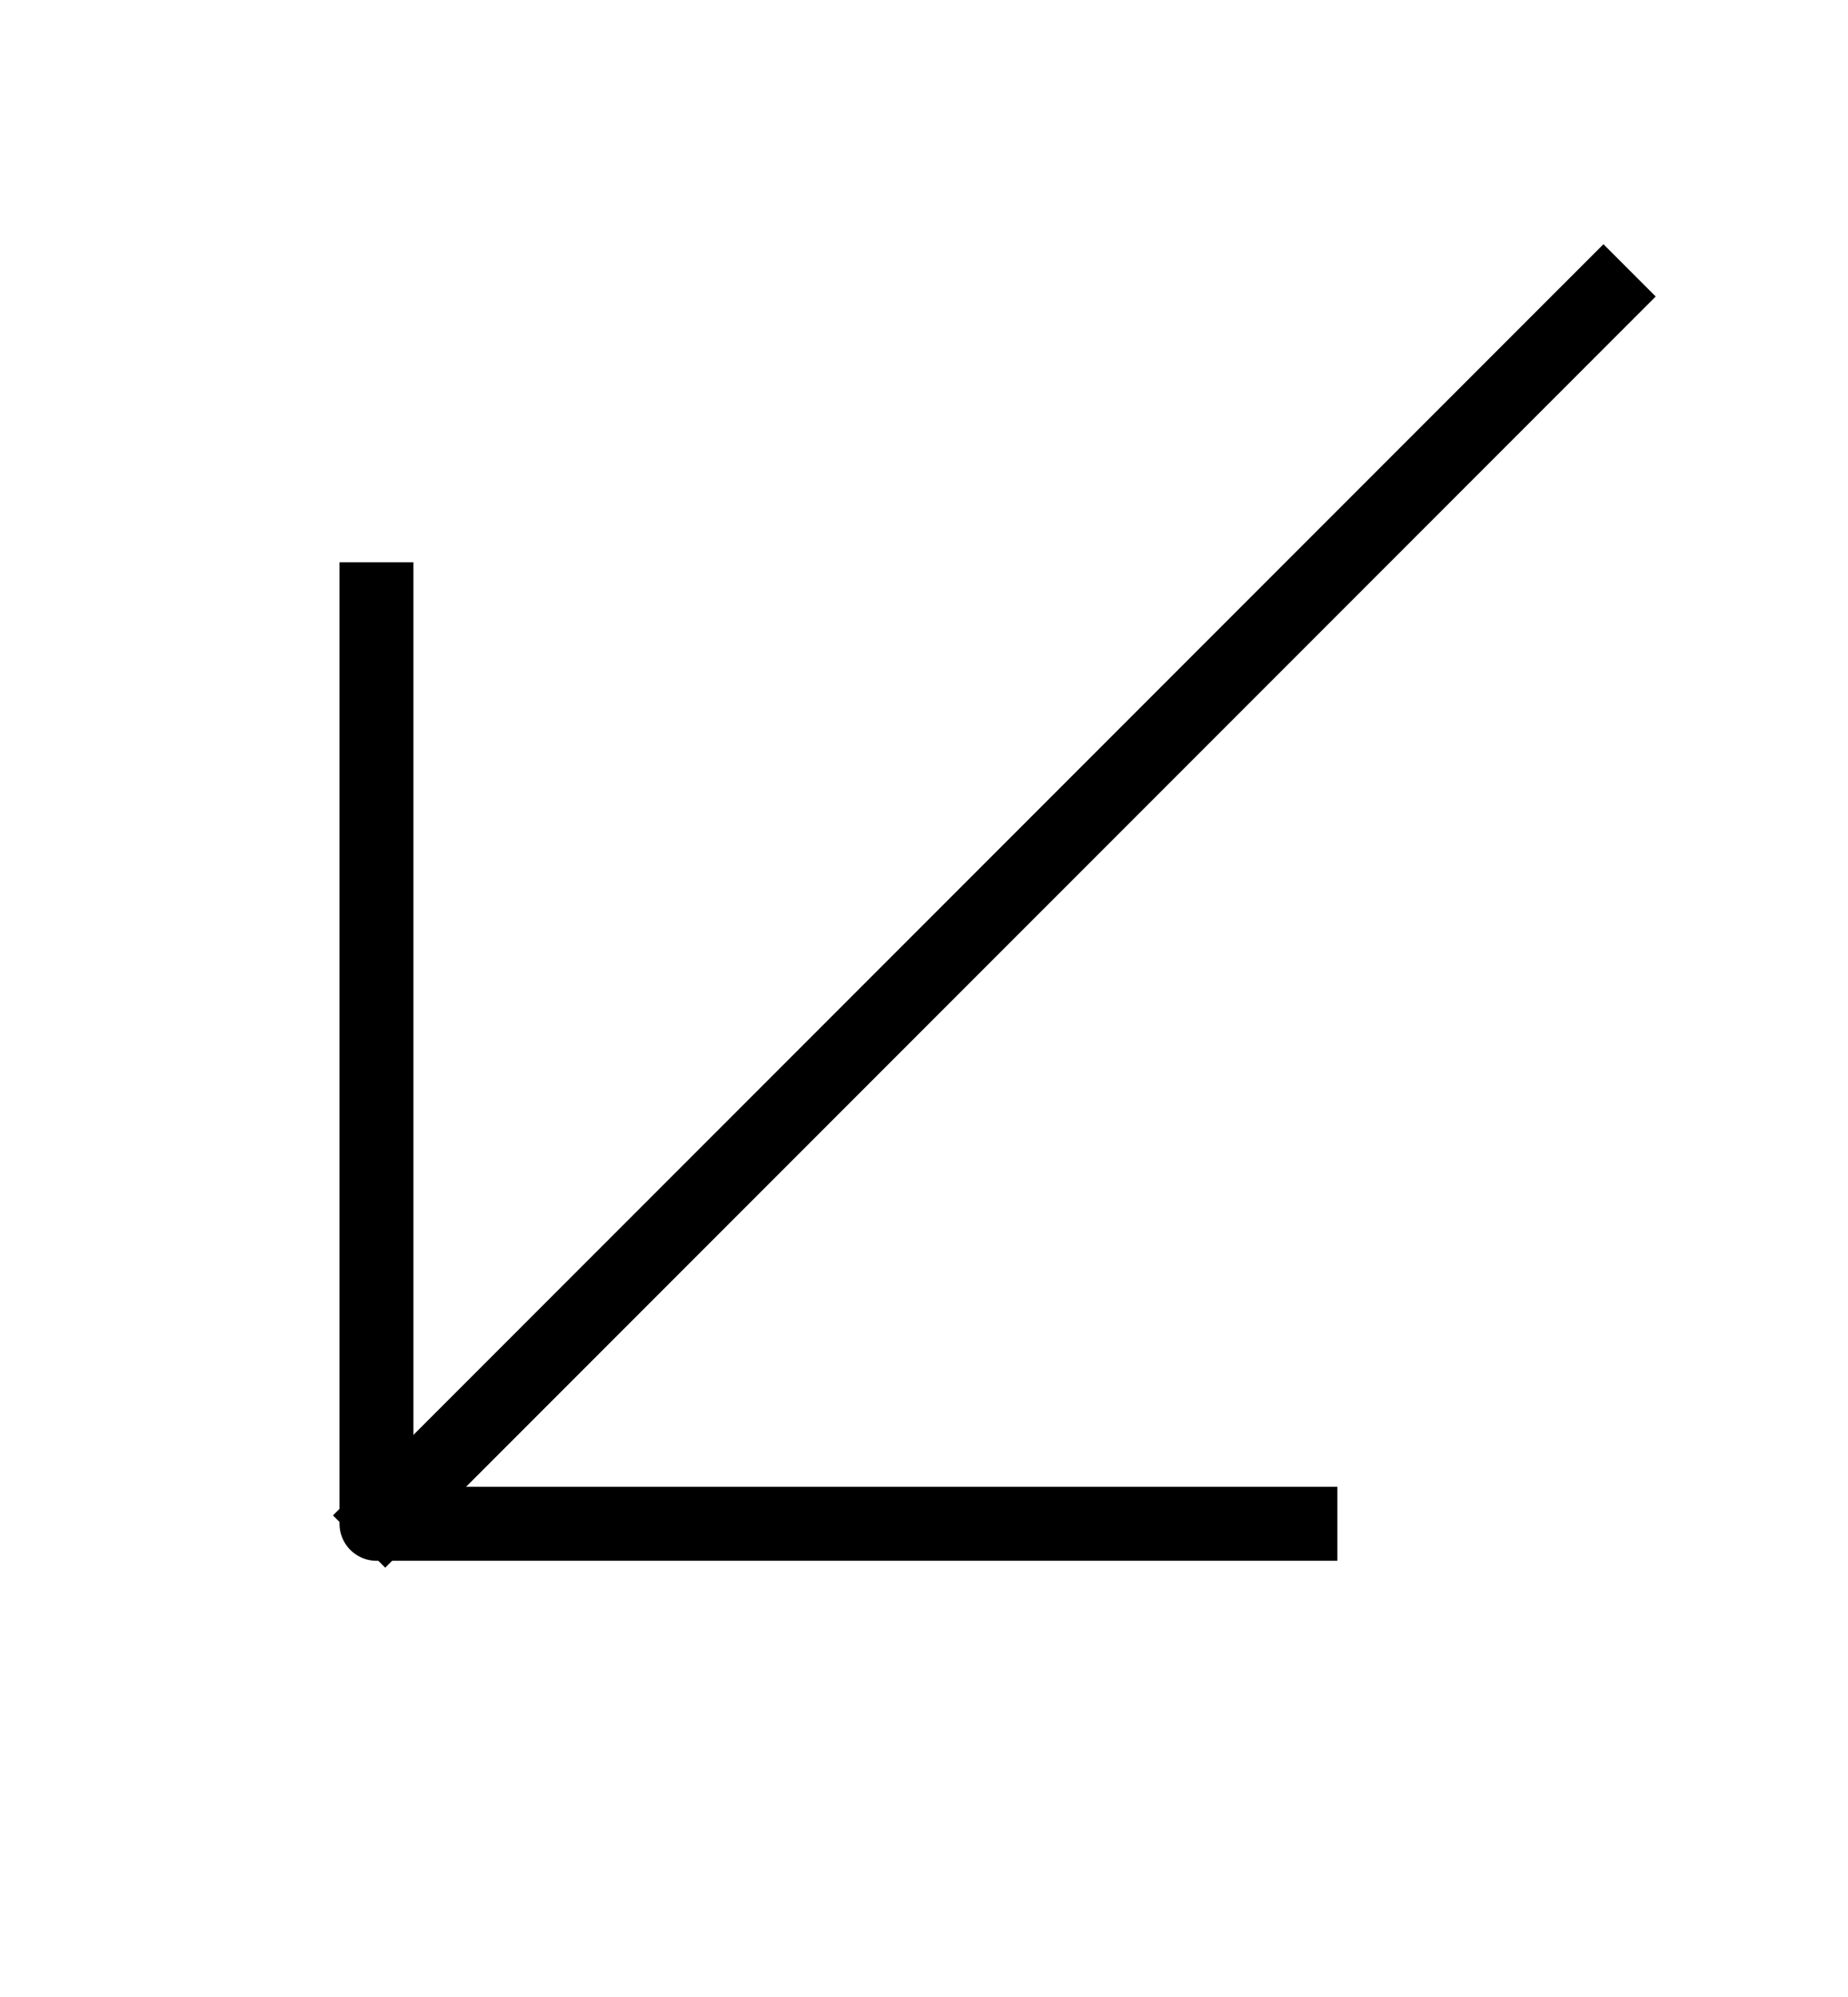 <?xml version="1.0" encoding="utf-8"?>
<svg xmlns="http://www.w3.org/2000/svg" fill="none" height="100%" overflow="visible" preserveAspectRatio="none" style="display: block;" viewBox="0 0 50 54" width="100%">
<g clip-path="url(#clip0_0_1231)" id="arrow">
<path d="M43.383 8.018L10.423 40.977" id="Vector" stroke="black" stroke-linecap="square" stroke-linejoin="round" stroke-width="2"/>
<path d="M35.185 41.204H10.186V16.205" id="Vector_2" stroke="black" stroke-linecap="square" stroke-linejoin="round" stroke-width="2"/>
</g>
<defs>
<clipPath id="clip0_0_1231">
<rect fill="white" height="53.448" width="50"/>
</clipPath>
</defs>
</svg>